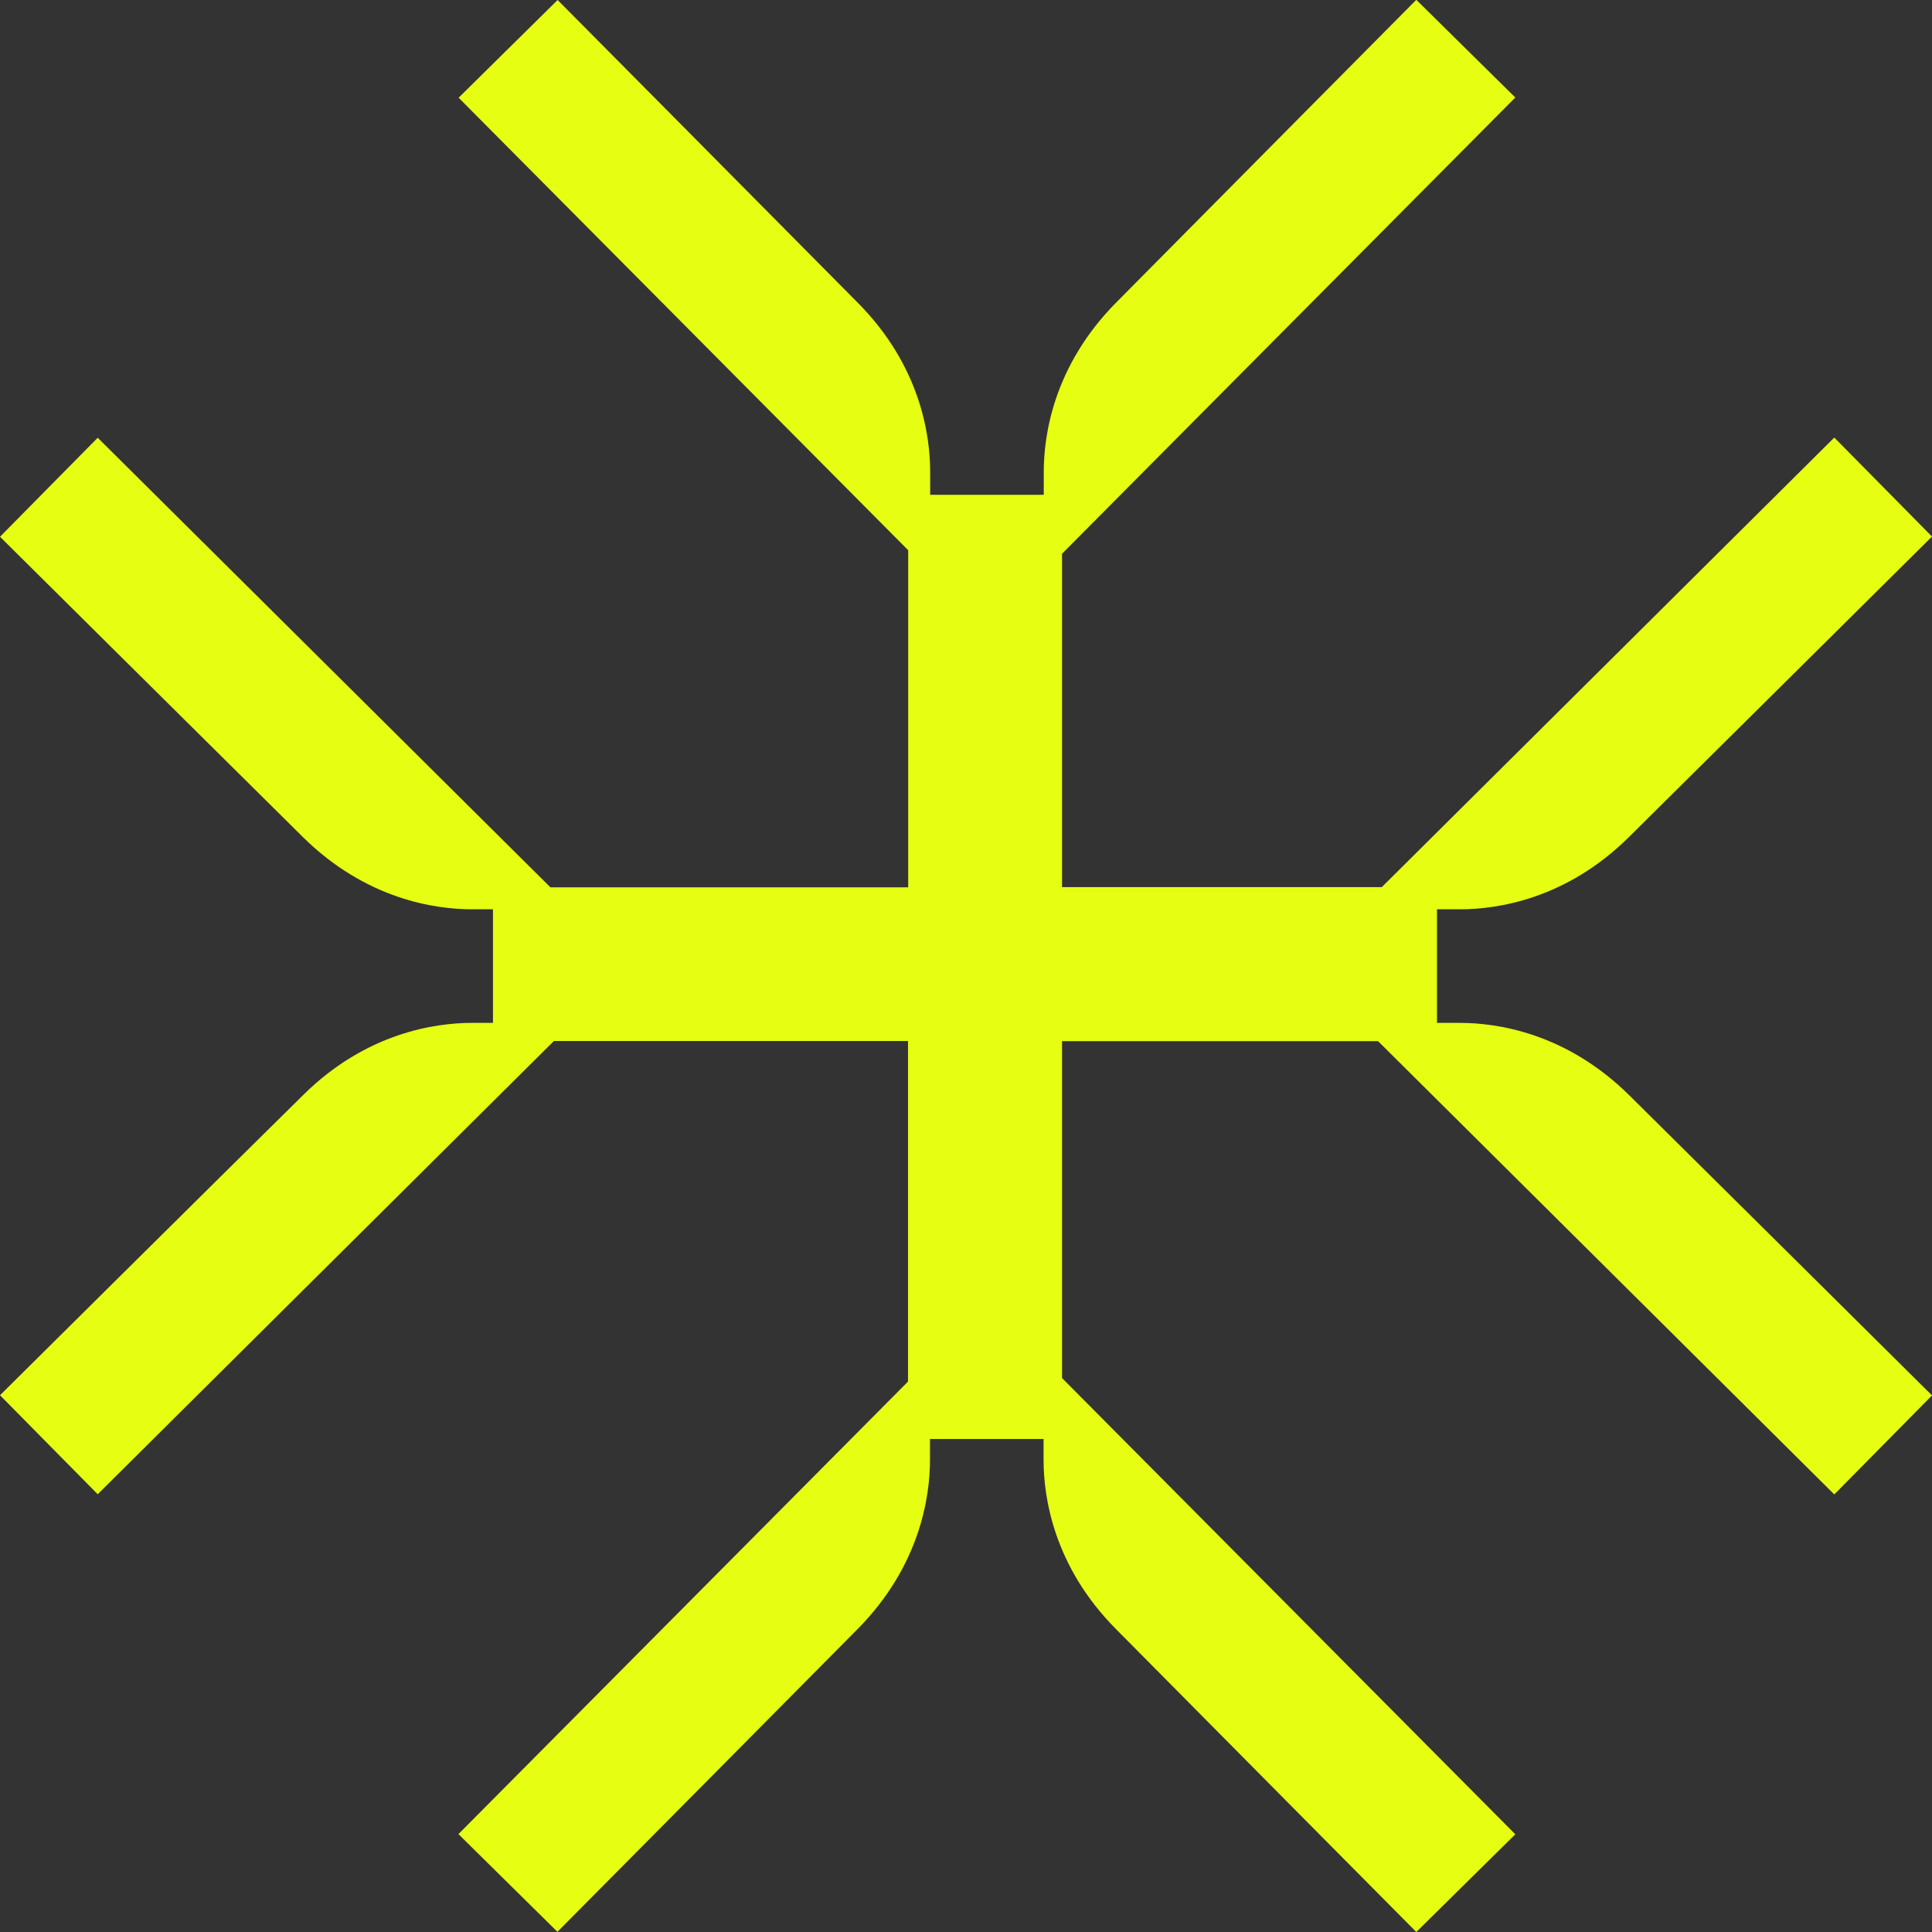 <?xml version="1.0" encoding="UTF-8"?> <svg xmlns="http://www.w3.org/2000/svg" id="Ebene_2" data-name="Ebene 2" viewBox="0 0 104.6 104.6"><rect x="0" y="0" width="104.6" height="104.6" fill="#333333" stroke="none"/><defs><style> .cls-1 { fill: #e6fe12; } </style></defs><g id="Ebene_1-2" data-name="Ebene 1"><path class="cls-1" d="M50.35,79.05v-1.14h6.15v1.14c0,2,.54,5.74,3.91,9.14,4.64,4.69,16.27,16.41,16.27,16.41l5.36-5.29-24.54-24.7v-18.24h17.11l24.7,24.54,5.29-5.36s-11.72-11.63-16.41-16.27c-3.41-3.36-7.14-3.9-9.14-3.9h-1.25v-6.15h1.25c2,0,5.74-.54,9.14-3.91,4.69-4.64,16.41-16.27,16.41-16.27l-5.29-5.36-24.5,24.34h-17.31v-18.05l24.54-24.7-5.36-5.29s-11.63,11.72-16.27,16.41c-3.36,3.41-3.9,7.14-3.9,9.14v1.25h-6.15v-1.25c0-2-.54-5.74-3.91-9.14C41.82,11.72,30.19,0,30.19,0l-5.36,5.29,24.34,24.5v18.25h-19.37L5.29,23.7,0,29.06s11.72,11.63,16.41,16.27c3.41,3.36,7.14,3.9,9.14,3.9h1.14v6.15h-1.14c-2,0-5.74.54-9.14,3.91C11.72,63.91,0,75.54,0,75.54l5.29,5.36,24.7-24.54h19.17v18.44l-24.34,24.5,5.36,5.29s11.63-11.72,16.27-16.41c3.36-3.41,3.9-7.14,3.9-9.14Z"></path></g></svg> 